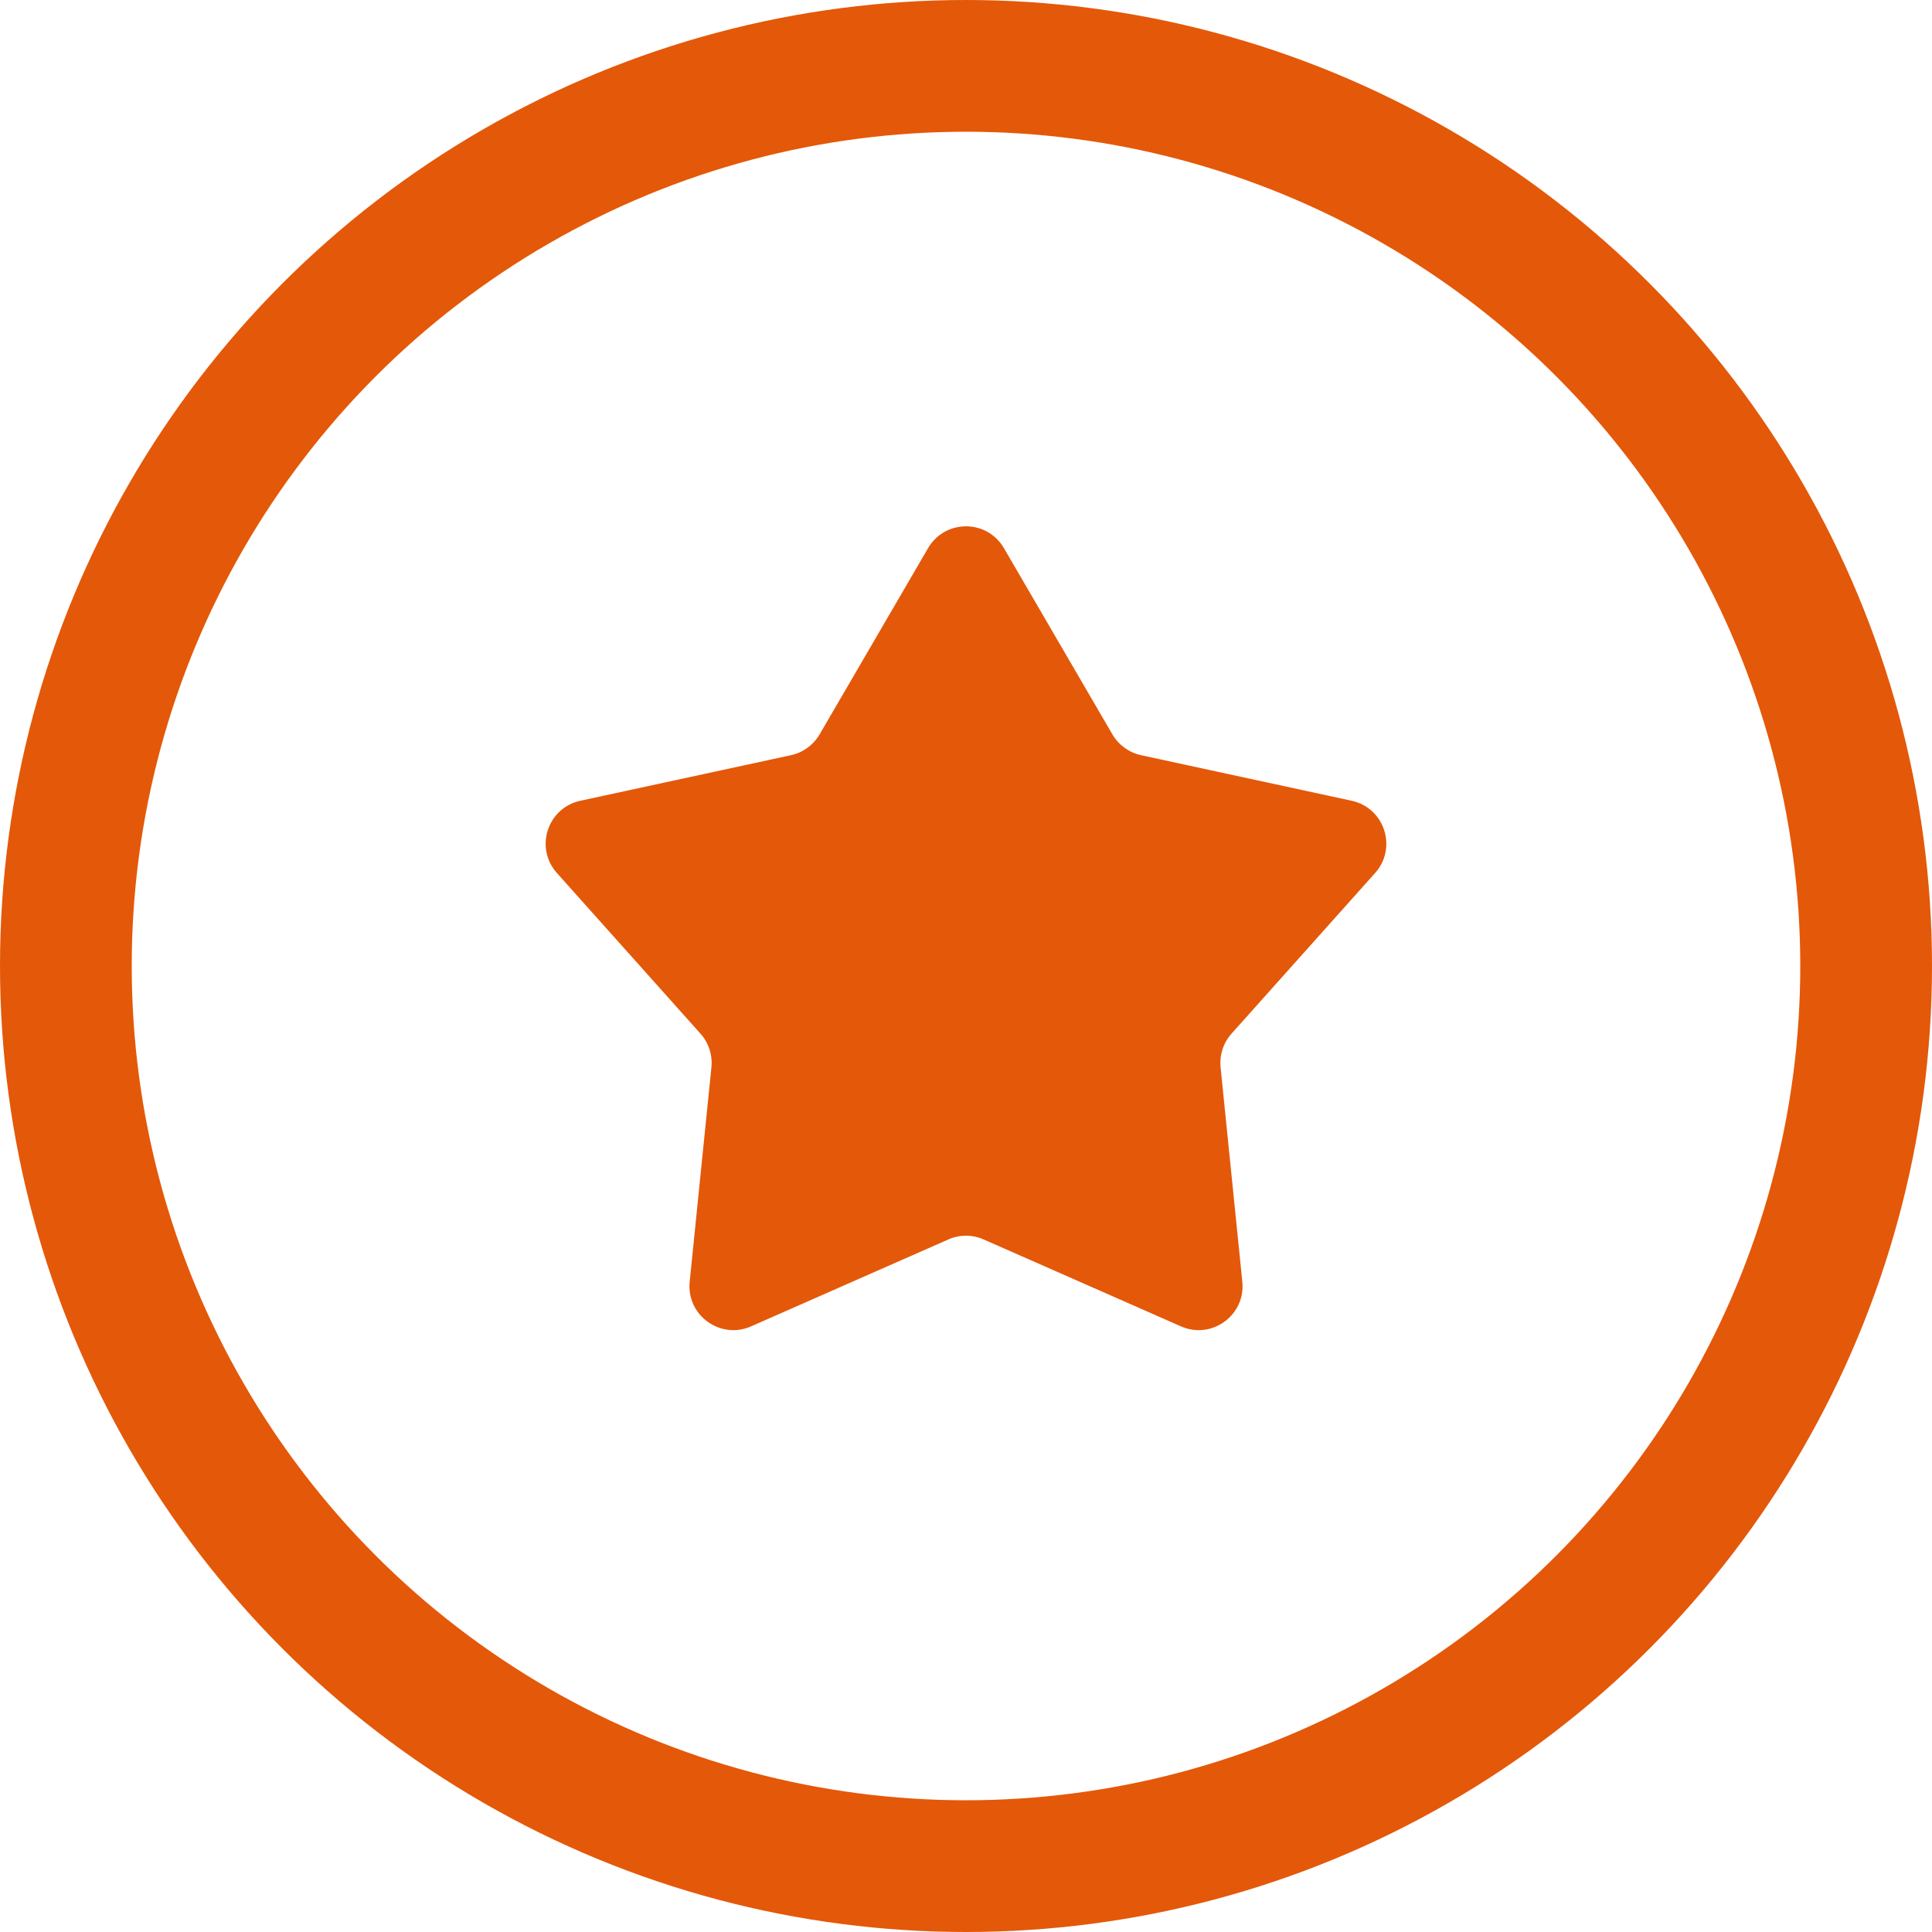 <?xml version="1.0" encoding="UTF-8"?>
<svg xmlns="http://www.w3.org/2000/svg" width="44" height="44" viewBox="0 0 44 44" fill="none">
  <circle cx="22" cy="22" r="20.5" stroke="#E45809" stroke-width="3"></circle>
  <path d="M22.864 12.484C22.478 11.821 21.522 11.821 21.136 12.484L18.666 16.725C18.524 16.967 18.288 17.139 18.013 17.199L13.216 18.237C12.467 18.4 12.172 19.31 12.682 19.881L15.953 23.541C16.14 23.75 16.23 24.029 16.202 24.308L15.707 29.191C15.63 29.953 16.404 30.516 17.105 30.207L21.597 28.228C21.854 28.114 22.146 28.114 22.403 28.228L26.895 30.207C27.596 30.516 28.37 29.953 28.293 29.191L27.798 24.308C27.77 24.029 27.86 23.75 28.047 23.541L31.318 19.881C31.828 19.31 31.533 18.4 30.784 18.237L25.987 17.199C25.712 17.139 25.476 16.967 25.334 16.725L22.864 12.484Z" fill="#E45809"></path>
</svg>
